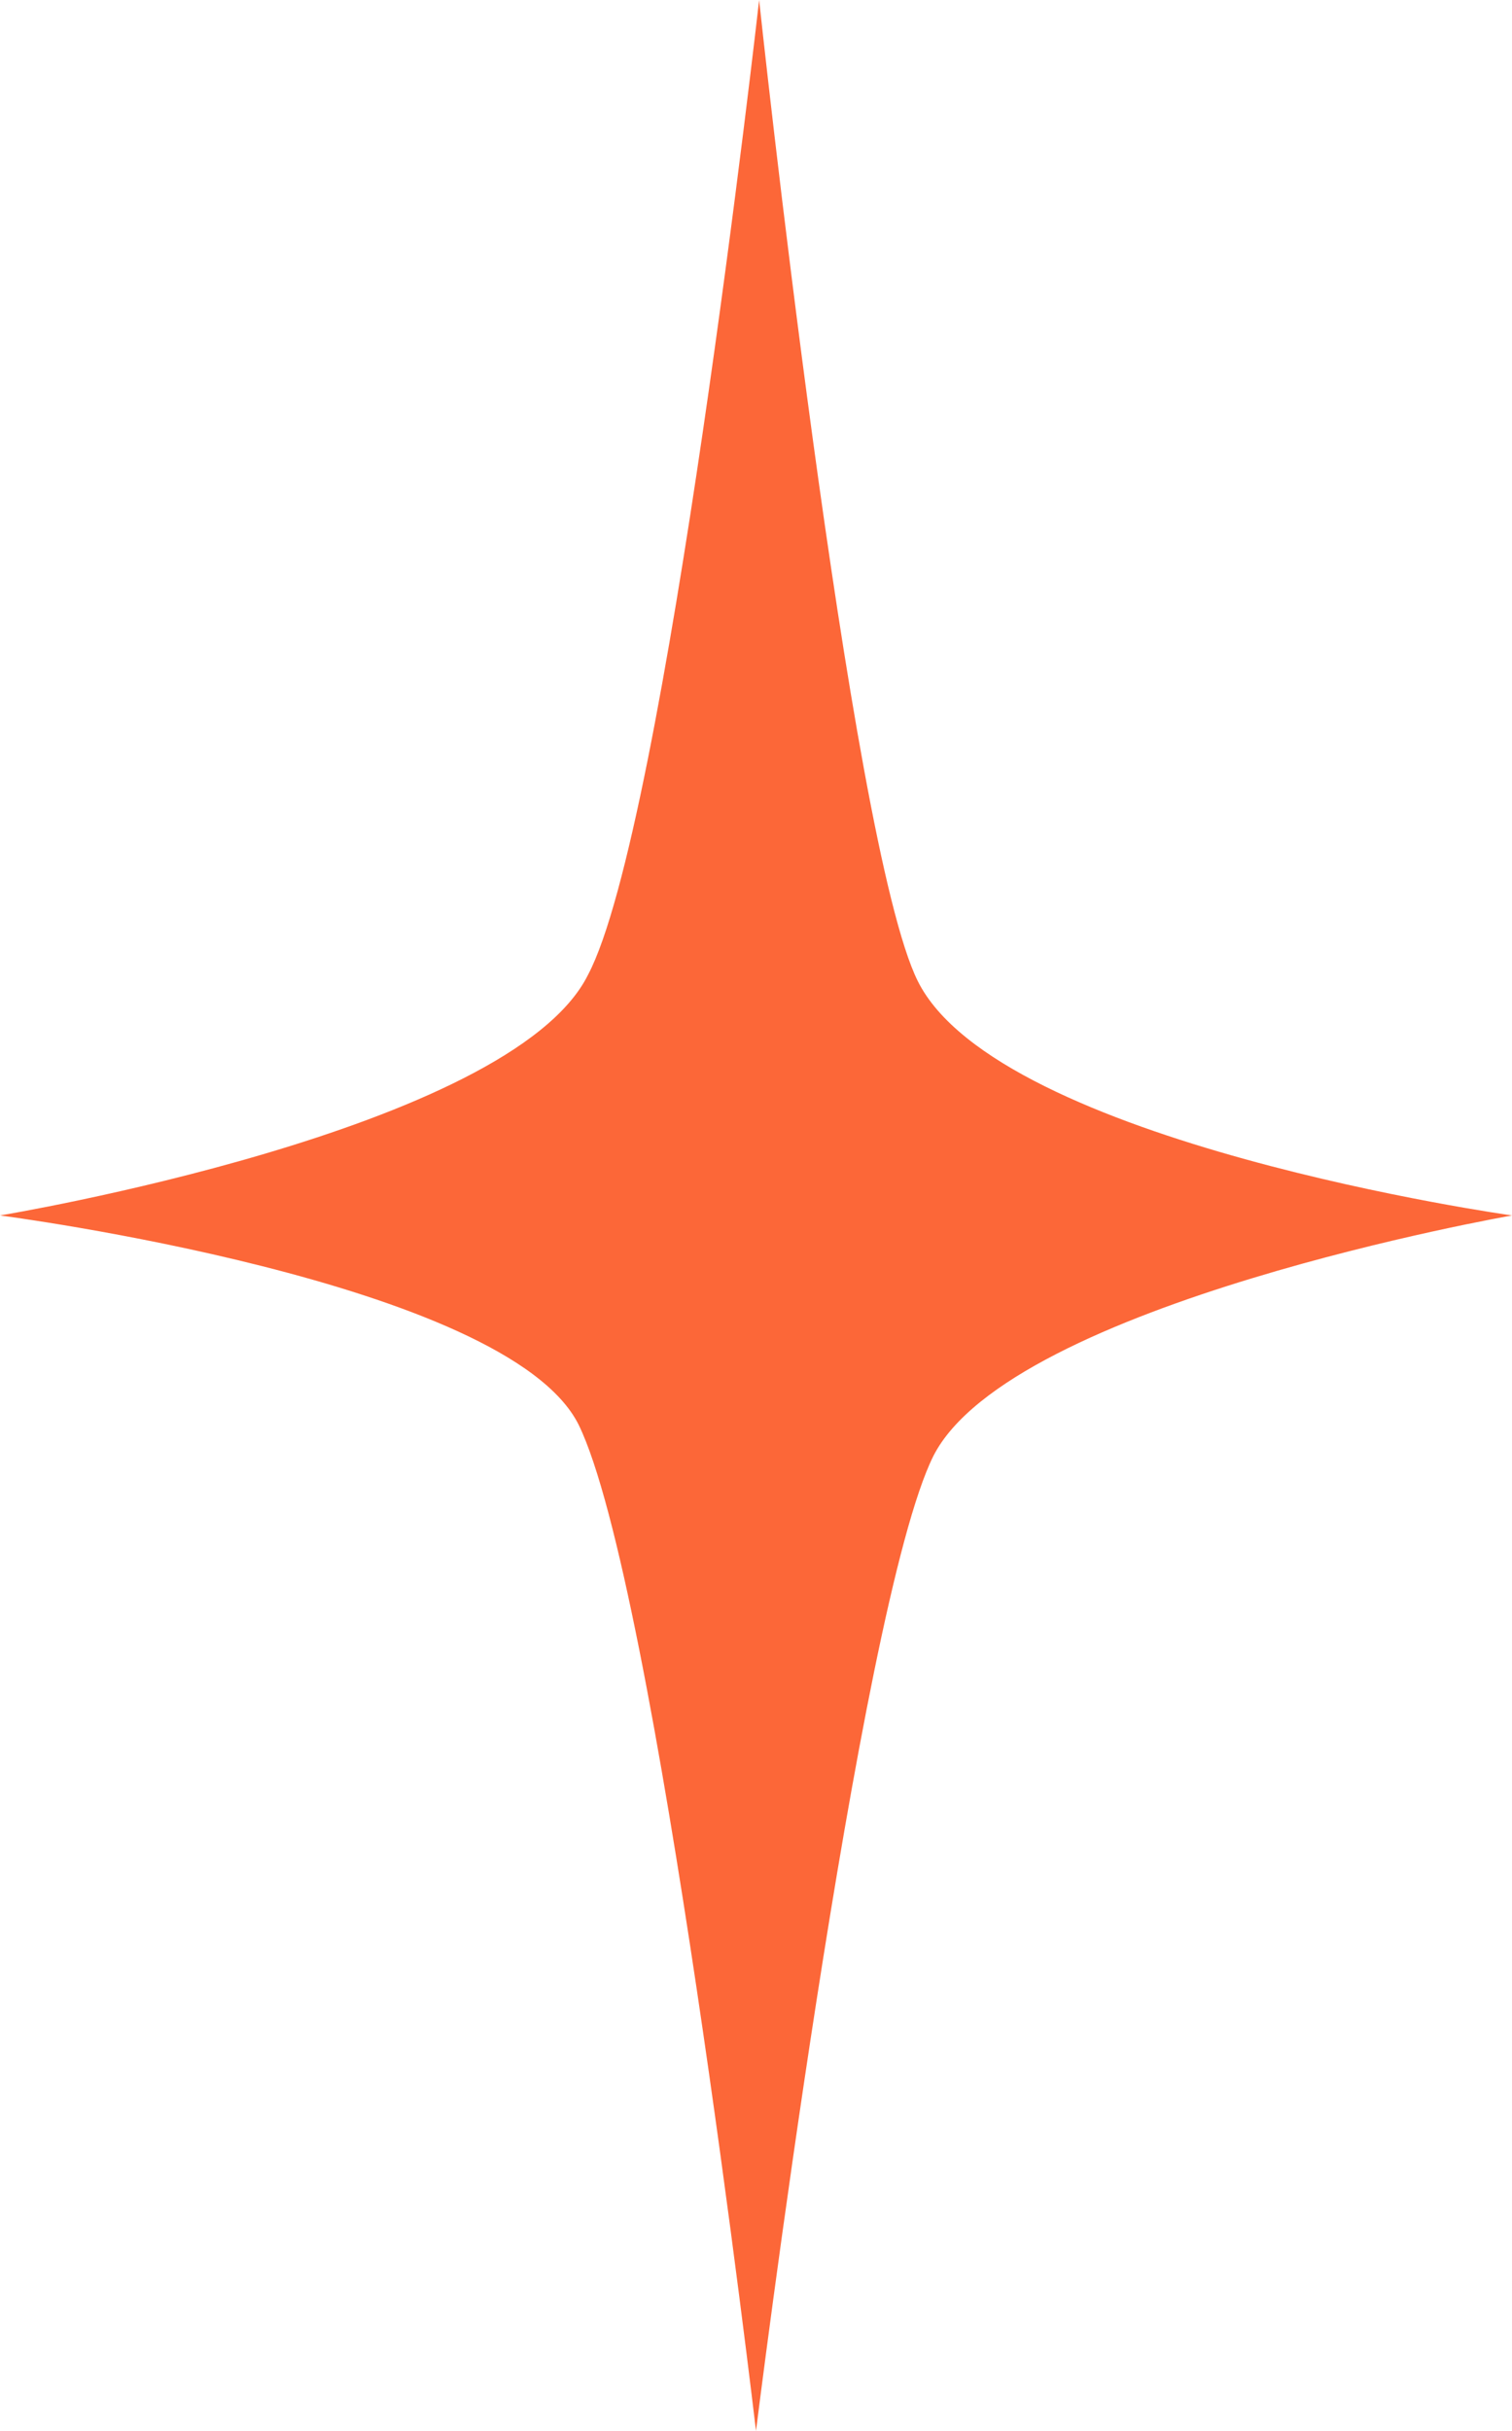 <?xml version="1.0" encoding="UTF-8"?> <svg xmlns="http://www.w3.org/2000/svg" width="28" height="45" viewBox="0 0 28 45" fill="none"> <path fill-rule="evenodd" clip-rule="evenodd" d="M14.058 0C14.058 0 15.728 15.617 16.996 18.162C18.494 21.17 28 22.5 28 22.5C28 22.5 18.724 24.119 17.284 26.954C15.901 29.73 14 45 14 45C14 45 12.156 29.325 10.716 26.375C9.391 23.715 0 22.5 0 22.5C0 22.5 9.449 20.938 10.889 18.046C12.329 15.328 14.058 0 14.058 0Z" fill="#FC6738"></path> </svg> 